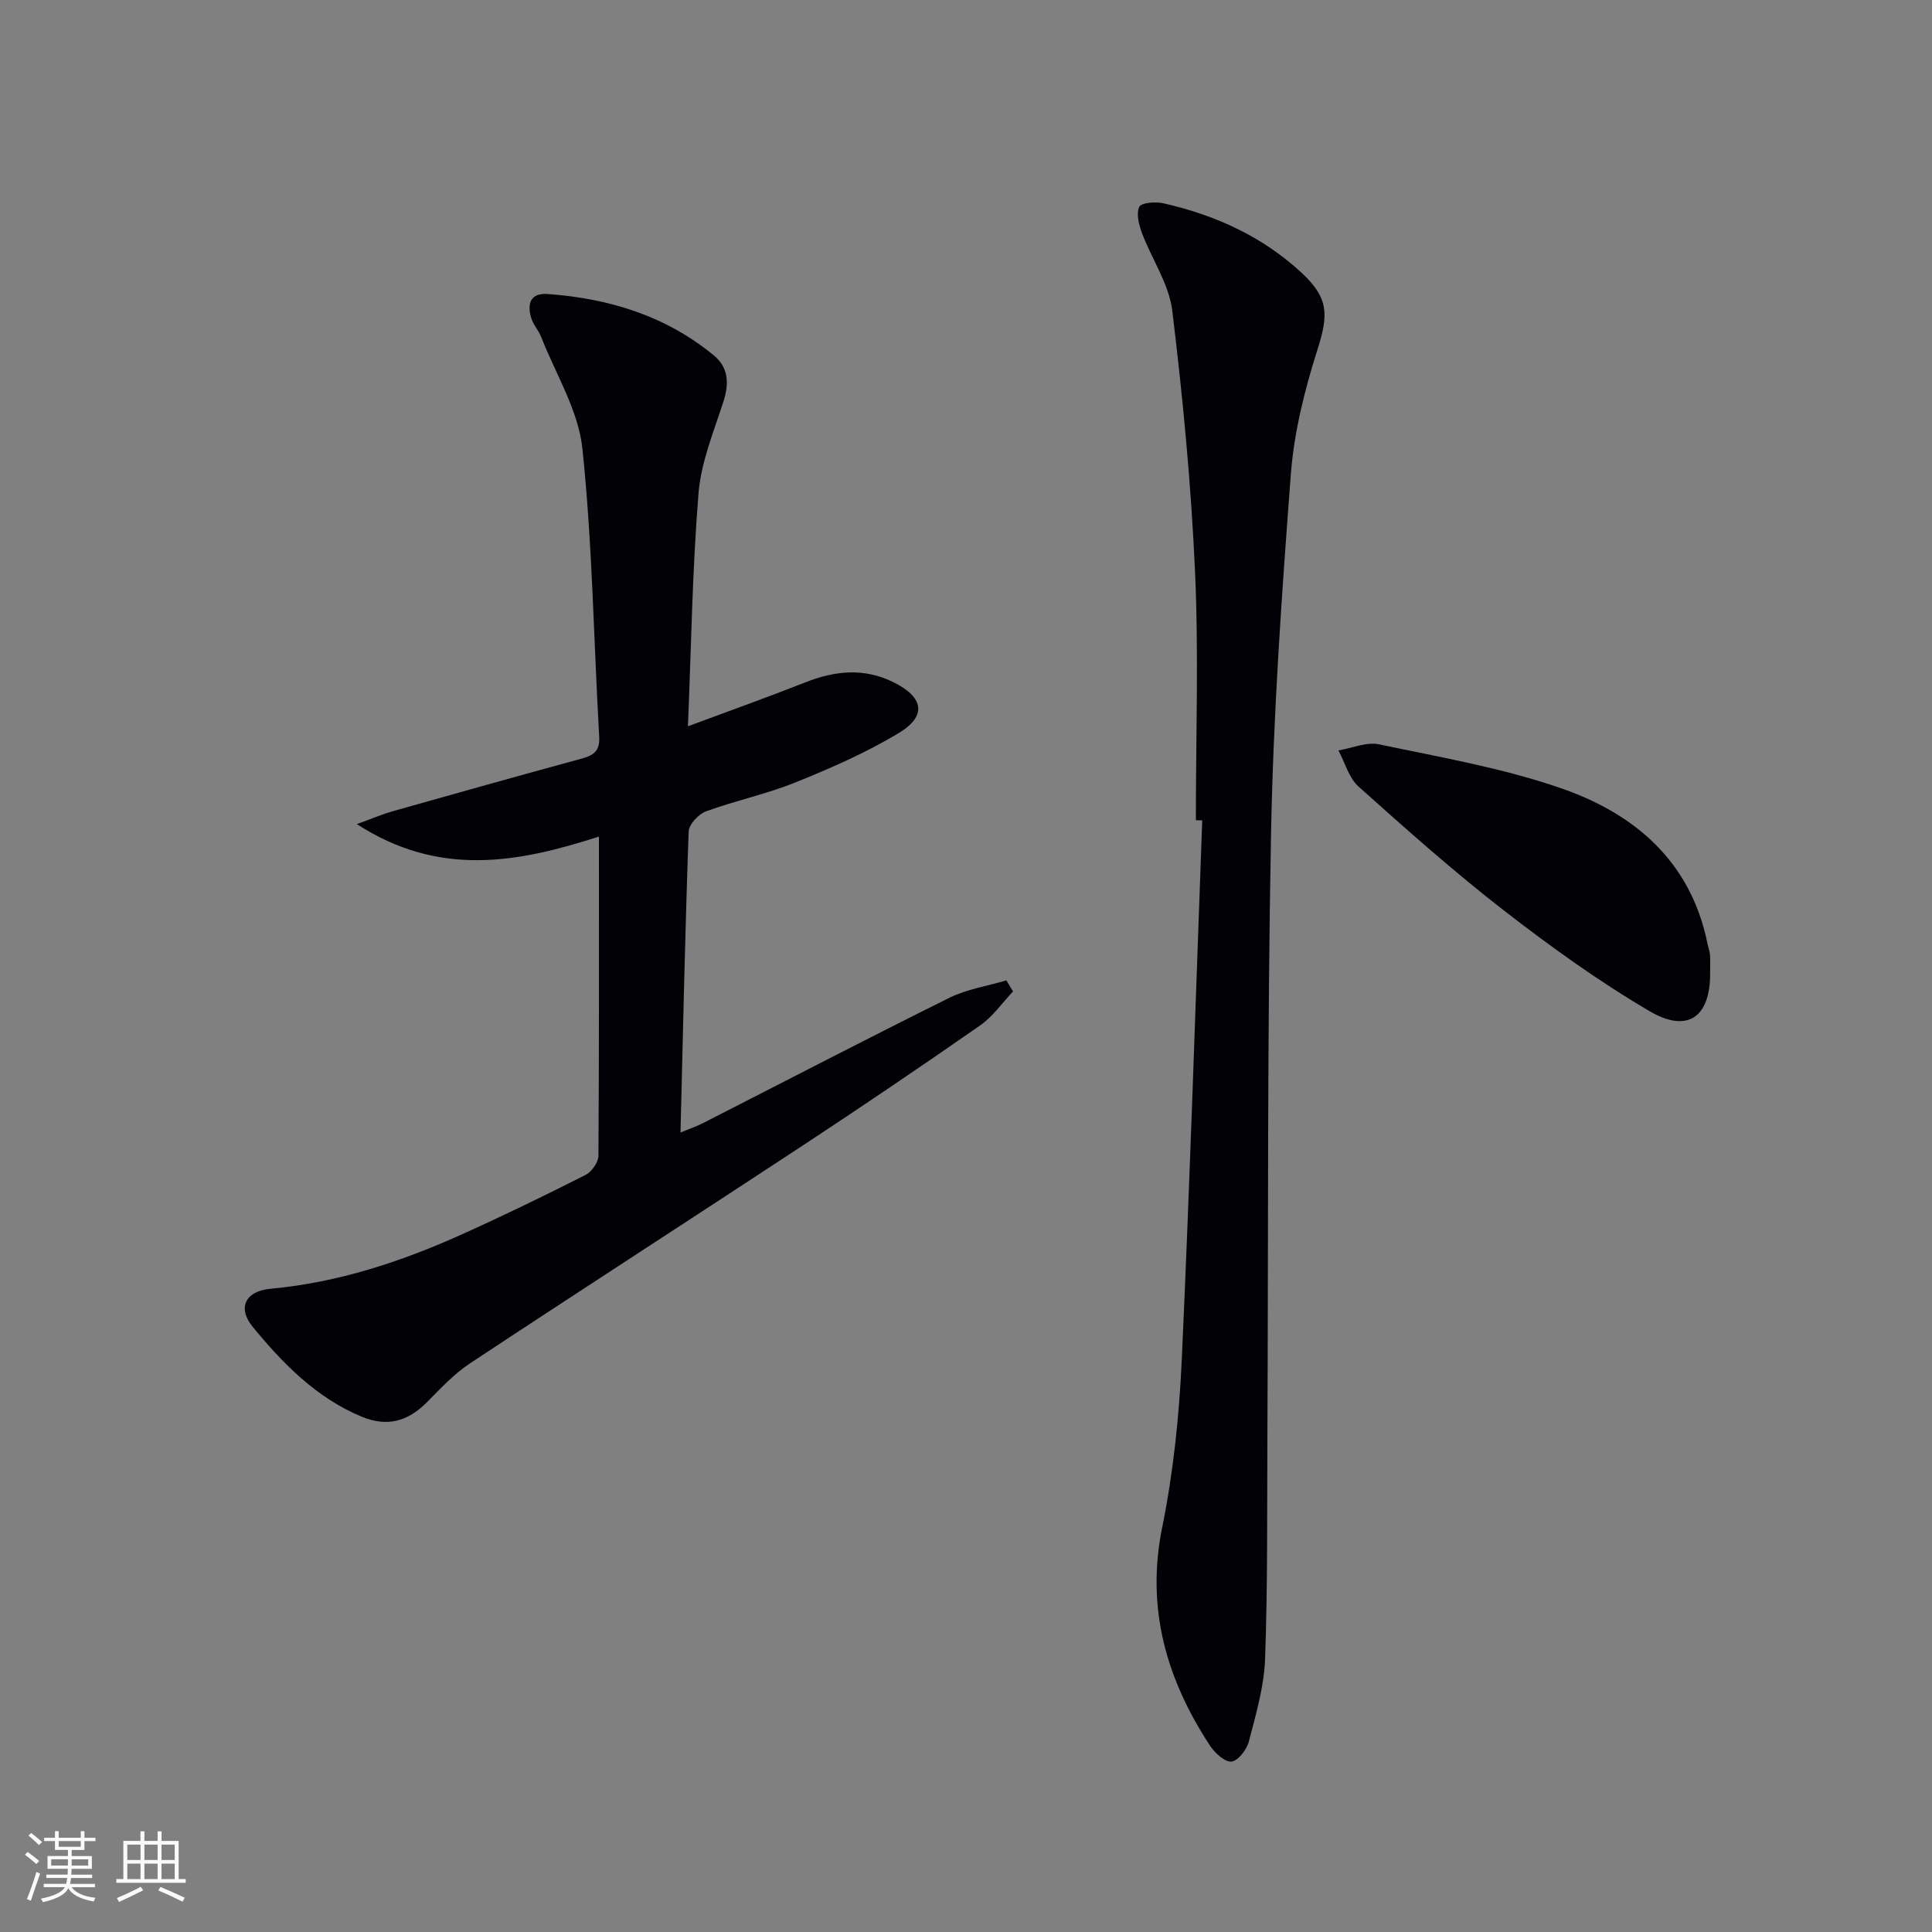 <svg enable-background="new 0 0 400 400" viewBox="0 0 400 400" xmlns="http://www.w3.org/2000/svg"><rect x="0" y="0" width="400" height="400" fill="#808080" stroke="none"/><g fill="#010106"><path d="m124 173.21c-16.91 5.44-33.09 8.44-50.12-2.59 3.37-1.22 5.37-2.08 7.45-2.67 12.93-3.65 25.86-7.29 38.83-10.81 2.51-.68 4.07-1.44 3.9-4.57-1.14-19.9-1.4-39.89-3.48-59.69-.83-7.92-5.53-15.44-8.54-23.12-.54-1.37-1.64-2.55-2.06-3.94-.86-2.88-.22-5.2 3.38-4.95 12.7.91 24.48 4.5 34.45 12.73 3.02 2.49 3.17 5.8 1.97 9.54-2.02 6.25-4.64 12.56-5.16 19-1.28 15.73-1.5 31.54-2.19 48.23 8.78-3.27 16.57-6.04 24.24-9.07 6.15-2.43 12.17-3.09 18.3-.06 6.24 3.08 7.01 6.96 1.15 10.5-6.76 4.09-14.13 7.3-21.49 10.27-5.98 2.42-12.39 3.74-18.45 5.97-1.56.57-3.55 2.71-3.6 4.19-.73 20.45-1.16 40.9-1.69 62.3 2.03-.83 3.33-1.26 4.54-1.88 17.02-8.68 33.98-17.5 51.1-25.99 3.64-1.81 7.86-2.44 11.82-3.62.46.76.93 1.52 1.39 2.29-2.26 2.38-4.2 5.22-6.84 7.05-12.15 8.46-24.41 16.76-36.78 24.9-22.92 15.08-45.98 29.95-68.86 45.08-3.28 2.17-6.05 5.18-8.85 8-4.04 4.06-8.33 5.18-13.58 2.99-9.36-3.91-16.25-10.96-22.5-18.57-3.17-3.85-1.68-7.4 3.72-7.9 13.93-1.29 26.91-5.56 39.52-11.23 8.64-3.89 17.18-8.04 25.64-12.32 1.28-.65 2.68-2.61 2.69-3.98.15-21.79.1-43.61.1-66.08z"/><path d="m247.59 169.81c0-17.15.6-34.34-.17-51.46-.81-18.04-2.53-36.07-4.71-54-.67-5.54-4.25-10.7-6.28-16.11-.64-1.71-1.22-4-.55-5.42.41-.87 3.38-1.1 4.99-.73 10.69 2.42 20.45 6.83 28.58 14.36 5.69 5.27 5.62 8.71 3.29 16.01-2.64 8.32-4.82 17.02-5.48 25.68-1.89 24.85-3.64 49.75-4.11 74.66-.79 41.61-.54 83.24-.75 124.86-.08 15.28.07 30.58-.48 45.85-.21 5.71-1.9 11.42-3.35 17.02-.43 1.68-2.17 3.98-3.57 4.18-1.33.18-3.44-1.72-4.43-3.21-9.07-13.81-13.36-28.5-9.94-45.33 2.3-11.35 3.51-23.03 4.04-34.61 1.7-37.22 2.87-74.46 4.24-111.7-.43-.03-.88-.04-1.32-.05z"/><path d="m354.06 201.21c.15 9.26-4.54 12.83-12.52 8.15-10.56-6.19-20.59-13.43-30.28-20.94-10.37-8.05-20.2-16.81-29.99-25.57-2.01-1.8-2.8-4.95-4.16-7.48 2.82-.47 5.82-1.81 8.42-1.26 12.62 2.66 25.46 4.87 37.59 9.06 15.28 5.27 26.92 15.13 30.38 32.13.16.81.47 1.6.54 2.41.09 1.17.02 2.34.02 3.5z"/></g><path d="m5.17 384 .55-.58c.85.61 1.65 1.24 2.4 1.87l-.59.64c-.83-.73-1.62-1.38-2.36-1.93m1.22 9.53-.82-.34c.71-1.76 1.37-3.64 1.98-5.63.24.13.5.25.76.36-.6 1.67-1.24 3.54-1.92 5.61m-.5-13.5.57-.54c.56.44 1.31 1.06 2.26 1.87l-.64.64c-.68-.66-1.41-1.32-2.19-1.97m3.25.46h2.24v-1.36h.77v1.36h4.57v-1.36h.76v1.36h2.28v.69h-2.28v1.84h-2.64v1.26h4.18v2.64h-4.21c0 .45-.02.86-.05 1.21h4.32v.69h-4.38c-.04.34-.1.75-.19 1.22h5.15v.69h-4.82c.87 1.19 2.51 1.92 4.93 2.19-.17.32-.3.57-.37.76-2.77-.49-4.52-1.41-5.26-2.76-.56 1.26-2.3 2.23-5.24 2.9-.12-.24-.26-.48-.43-.72 2.73-.55 4.38-1.34 4.96-2.38h-4.38v-.69h4.65c.1-.38.17-.79.21-1.22h-4.32v-.69h4.4c.03-.34.05-.75.05-1.21h-4.2v-2.64h4.23v-1.26h-2.69v-1.84h-2.24zm1.46 4.46v1.29h3.45c.01-.4.02-.57.01-.53v-.32-.45h-3.46zm1.55-2.59h4.57v-1.19h-4.57zm6.11 2.59h-3.42v.77c-.01.19-.01.37-.02.53h3.44z" fill="#fafafc"/><path d="m32.63 379.16h.82v1.98h3.54v7.89h1.46v.78h-14.37v-.78h1.46v-7.89h3.54v-1.98h.82v1.98h2.73zm-3.49 11.48.5.73c-1.61.82-3.28 1.63-5 2.41-.13-.27-.28-.55-.44-.82 1.75-.72 3.4-1.49 4.94-2.32m-2.78-5.55h2.73v-3.18h-2.73zm0 3.95h2.73v-3.2h-2.73zm3.54-3.95h2.73v-3.18h-2.73zm0 3.95h2.73v-3.2h-2.73zm7.89 4.68c-1.84-.92-3.51-1.7-5.02-2.32l.45-.73c1.89.8 3.57 1.55 5.04 2.23zm-1.62-11.81h-2.73v3.18h2.73zm-2.73 7.13h2.73v-3.2h-2.73z" fill="#fafafc"/></svg>